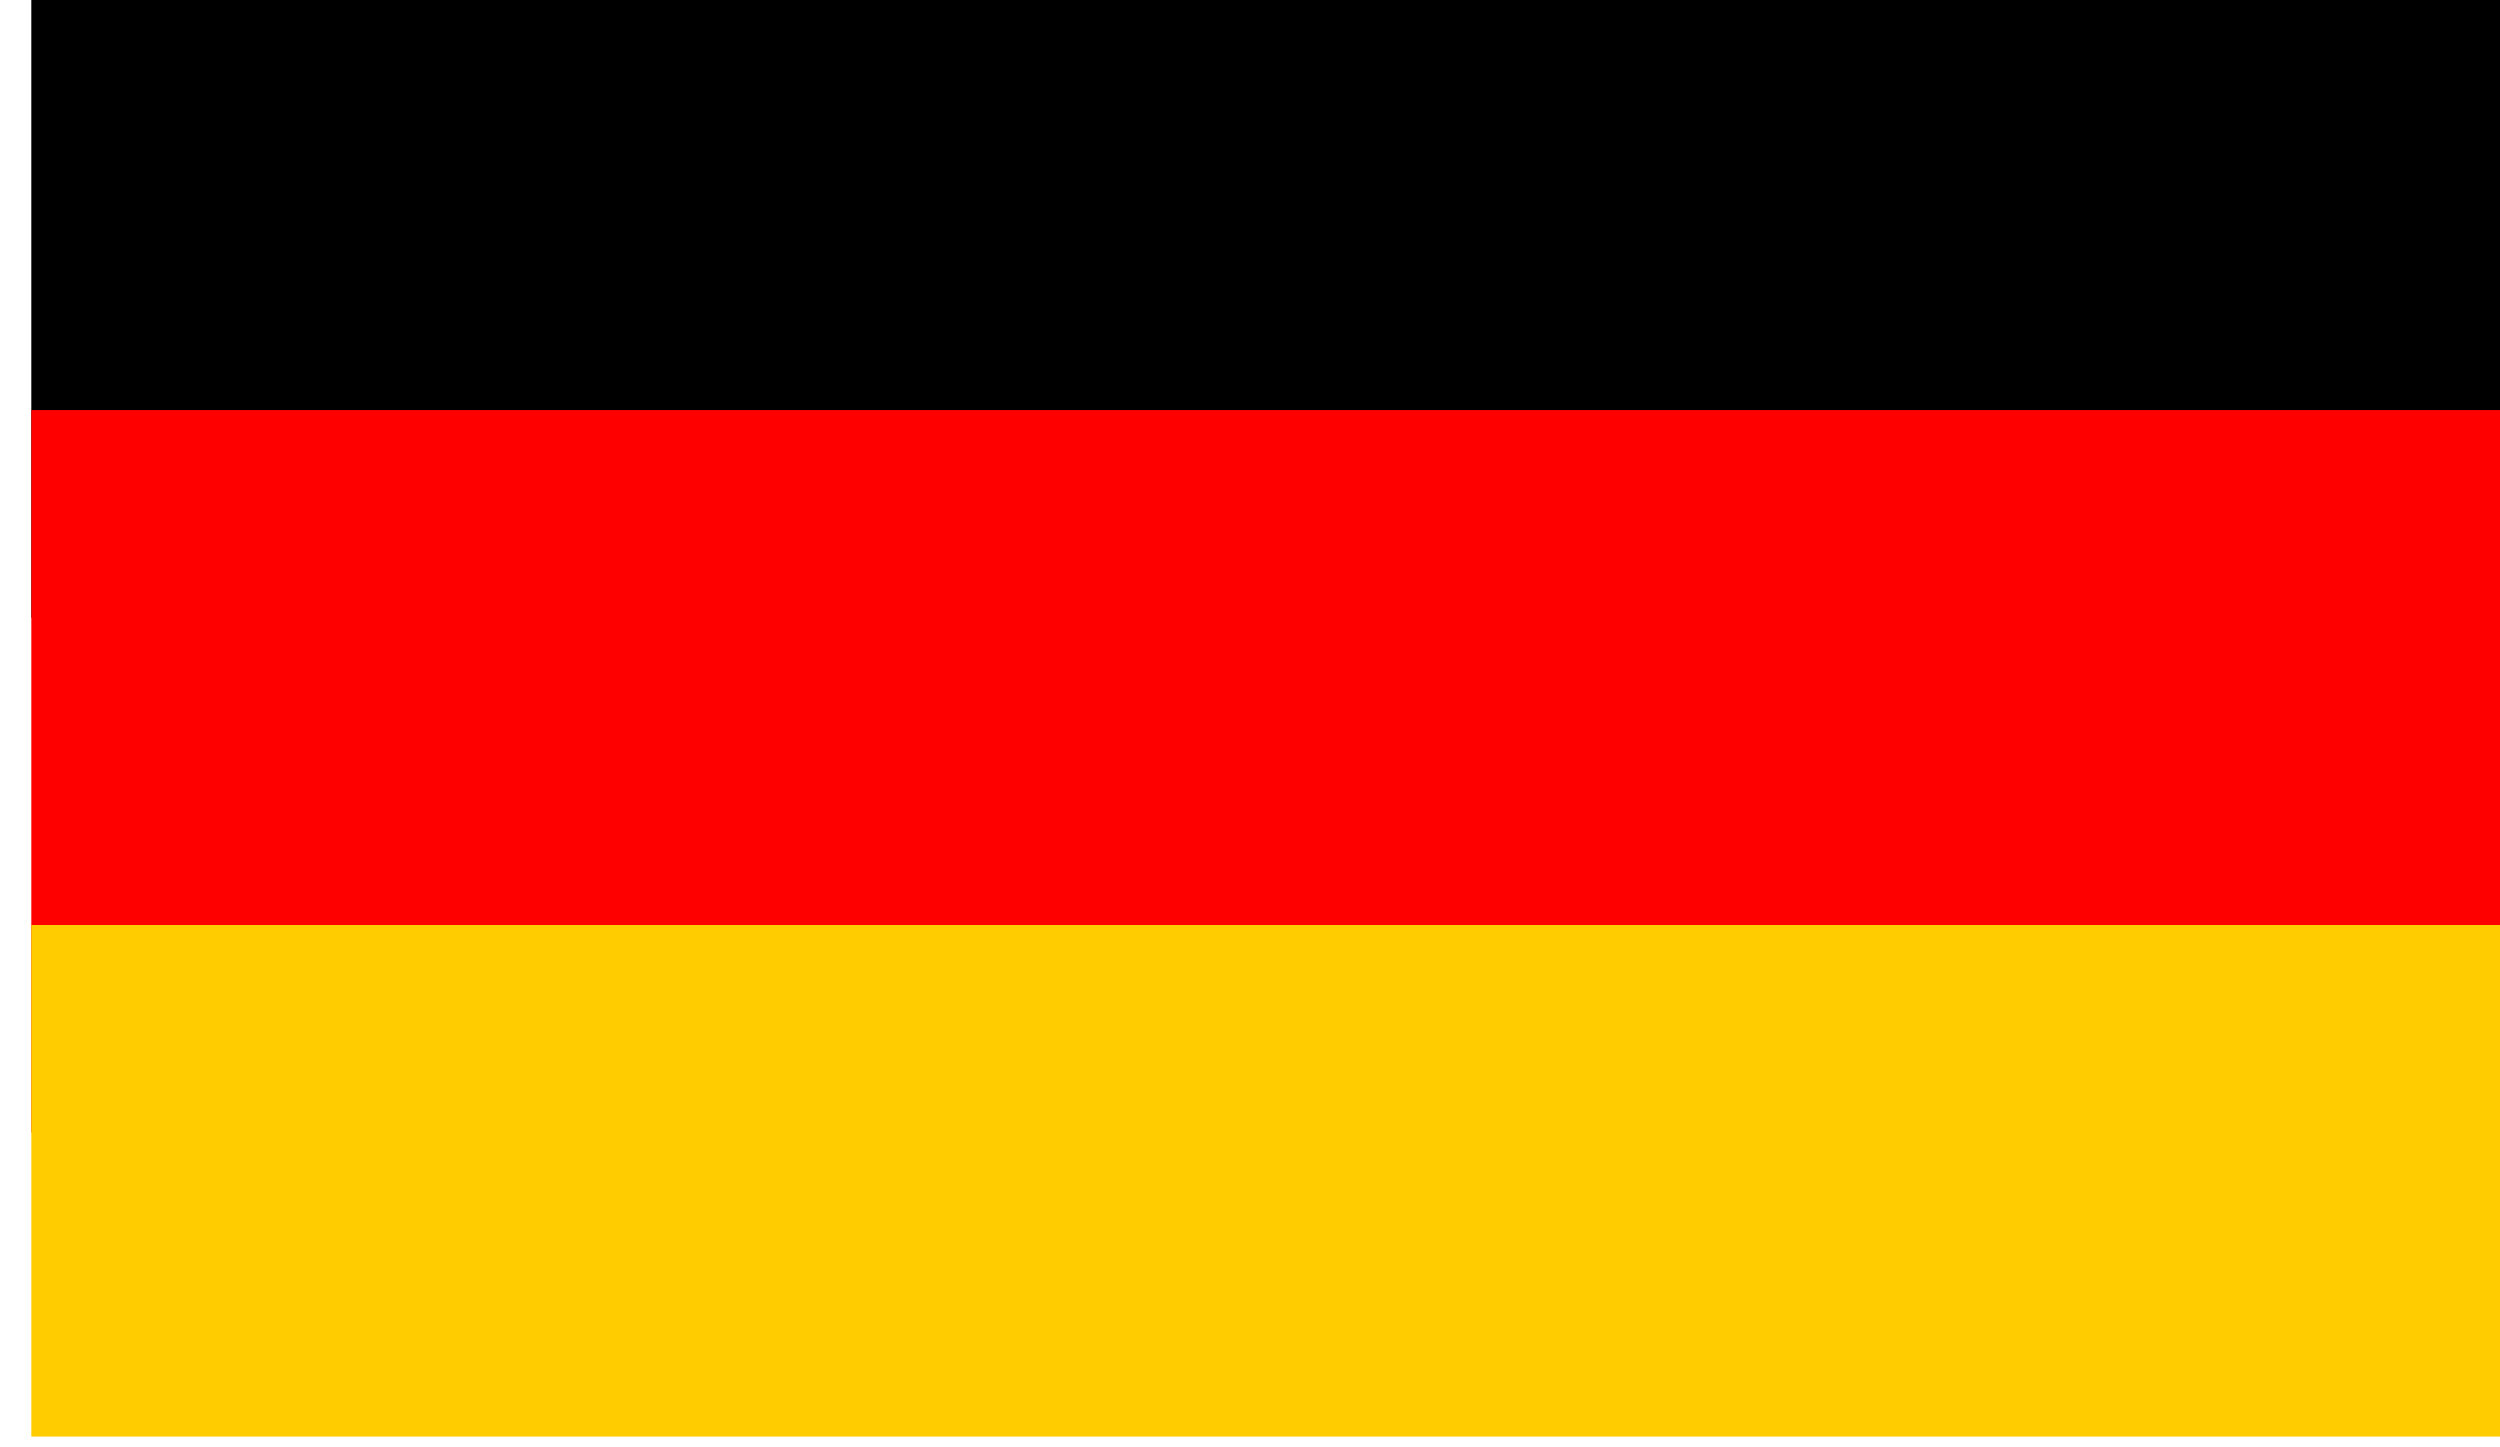 <?xml version="1.0" encoding="UTF-8" standalone="no"?><svg xmlns="http://www.w3.org/2000/svg" xmlns:xlink="http://www.w3.org/1999/xlink" data-name="Layer 1" height="22" id="Layer_1" preserveAspectRatio="xMidYMid slice" viewBox="220 218.0 1038.0 601.0" width="38"><defs><style>.cls-1{fill:none;}.cls-2{clip-path:url(#clip-path);}.cls-3{fill:#000000;}.cls-4{fill:#FF0000;}.cls-5{fill:#FFCC00;}</style>
<clipPath id="clip-path"><rect class="cls-1" height="640" width="1034" x="233" y="174.5"/></clipPath>
</defs><title>Flag-of-Germany</title>
<g class="cls-2">
<rect class="cls-3" height="300" width="1500" y="174.50"/>
<rect class="cls-4" height="300" width="1500" y="388.29"/>
<rect class="cls-5" height="300" width="1500" y="602.08"/>
</g></svg>